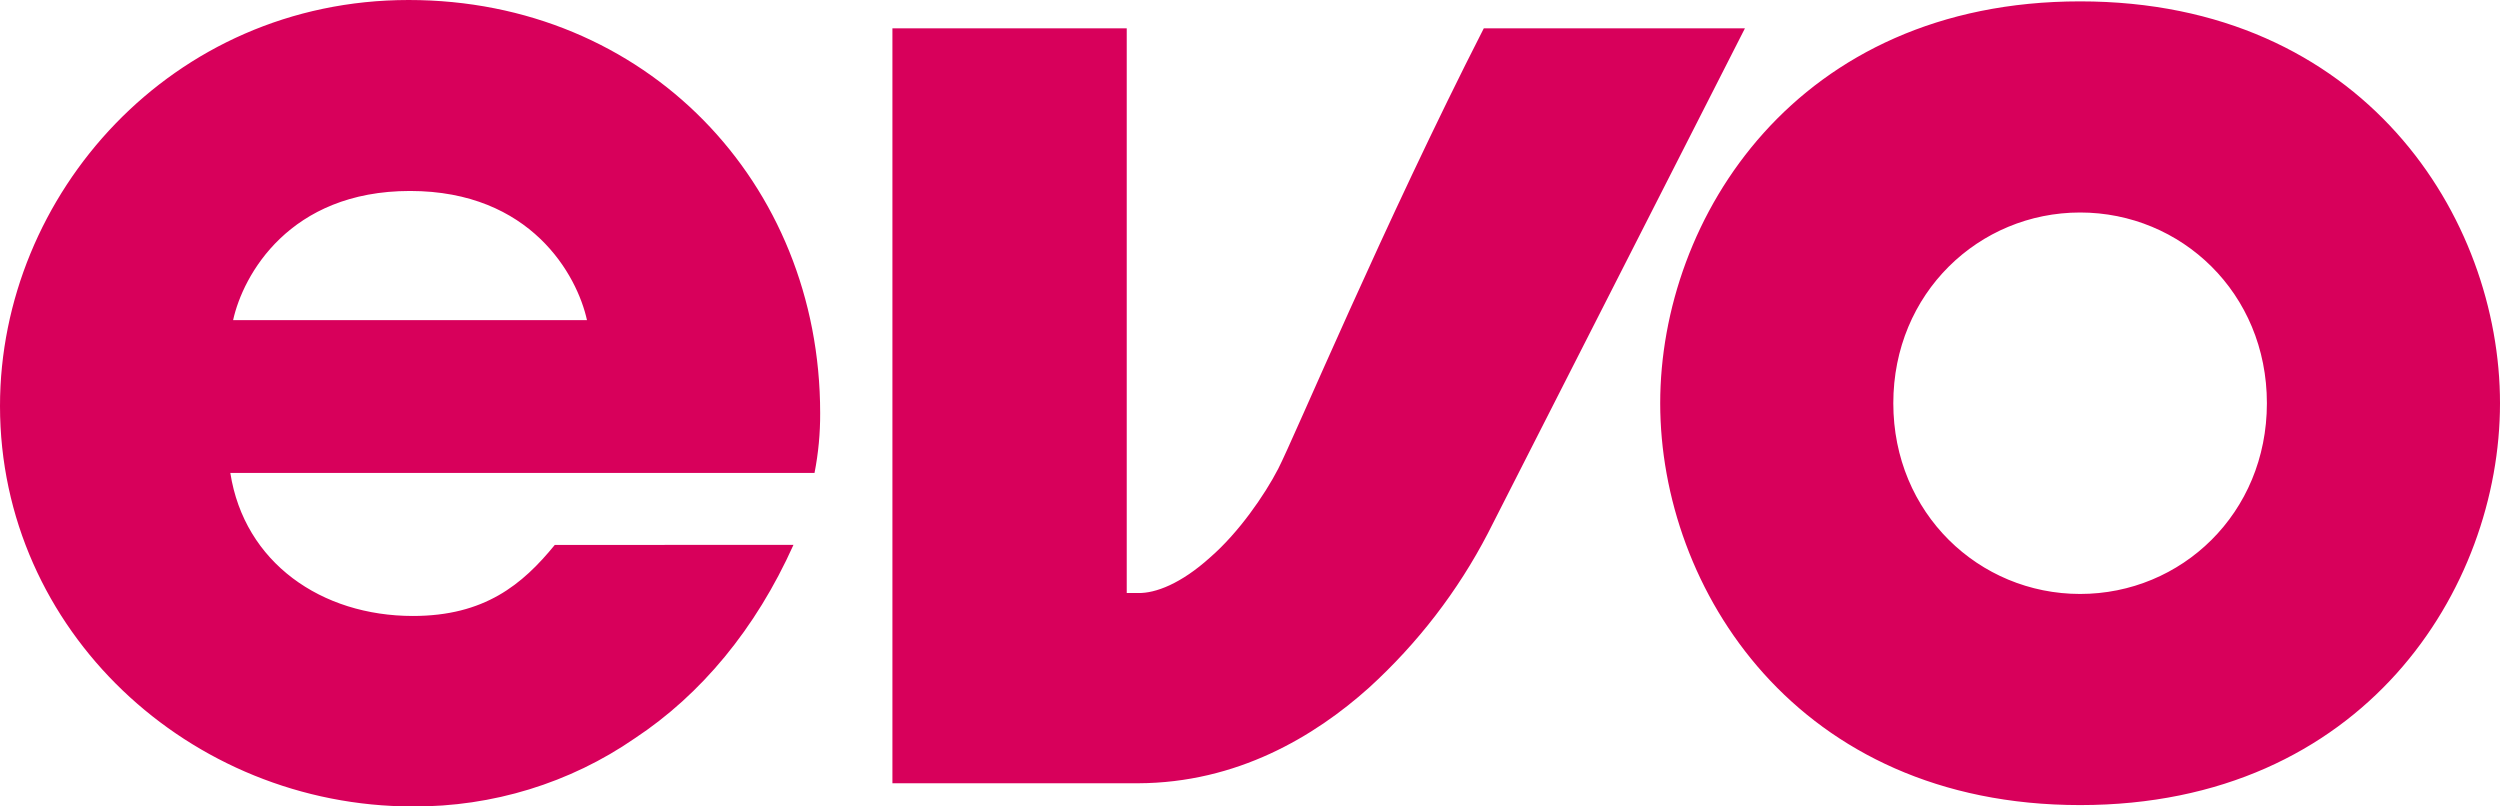 <svg width="62" height="20" viewBox="0 0 62 20" fill="none" xmlns="http://www.w3.org/2000/svg">
<path d="M19.678 13.513C18.738 15.606 17.379 17.23 15.742 18.311C14.136 19.42 12.211 20.011 10.24 20C4.701 20 0 15.639 0 10.067C0 4.832 4.25 0 10.134 0C16.019 0 20.34 4.528 20.34 10.242C20.343 10.741 20.296 11.239 20.2 11.729H5.712C6.059 13.958 7.976 15.276 10.24 15.276C12.015 15.276 12.955 14.499 13.759 13.514L19.678 13.513ZM14.557 7.939C14.314 6.828 13.17 4.736 10.169 4.736C7.169 4.736 6.025 6.828 5.781 7.939H14.557ZM51.587 0.034C58.626 0.034 62 5.405 62 10C62 14.595 58.622 19.966 51.587 19.966C44.551 19.966 41.173 14.595 41.173 10C41.173 5.405 44.552 0.034 51.587 0.034ZM51.587 14.73C54.095 14.73 56.219 12.737 56.219 10C56.219 7.263 54.095 5.27 51.587 5.27C49.079 5.27 46.954 7.269 46.954 10C46.954 12.731 49.08 14.73 51.587 14.73ZM36.798 0.703C34.34 5.515 32.095 10.857 31.701 11.623C31.36 12.284 30.713 13.216 30.009 13.826C29.291 14.474 28.656 14.716 28.227 14.707H27.943V0.703H22.132V19.425H28.227C30.675 19.416 32.597 18.269 33.95 17.056C35.158 15.956 36.157 14.658 36.902 13.221C37.378 12.284 40.38 6.393 43.274 0.703H36.798Z" fill="#D8005B"/>
</svg>
